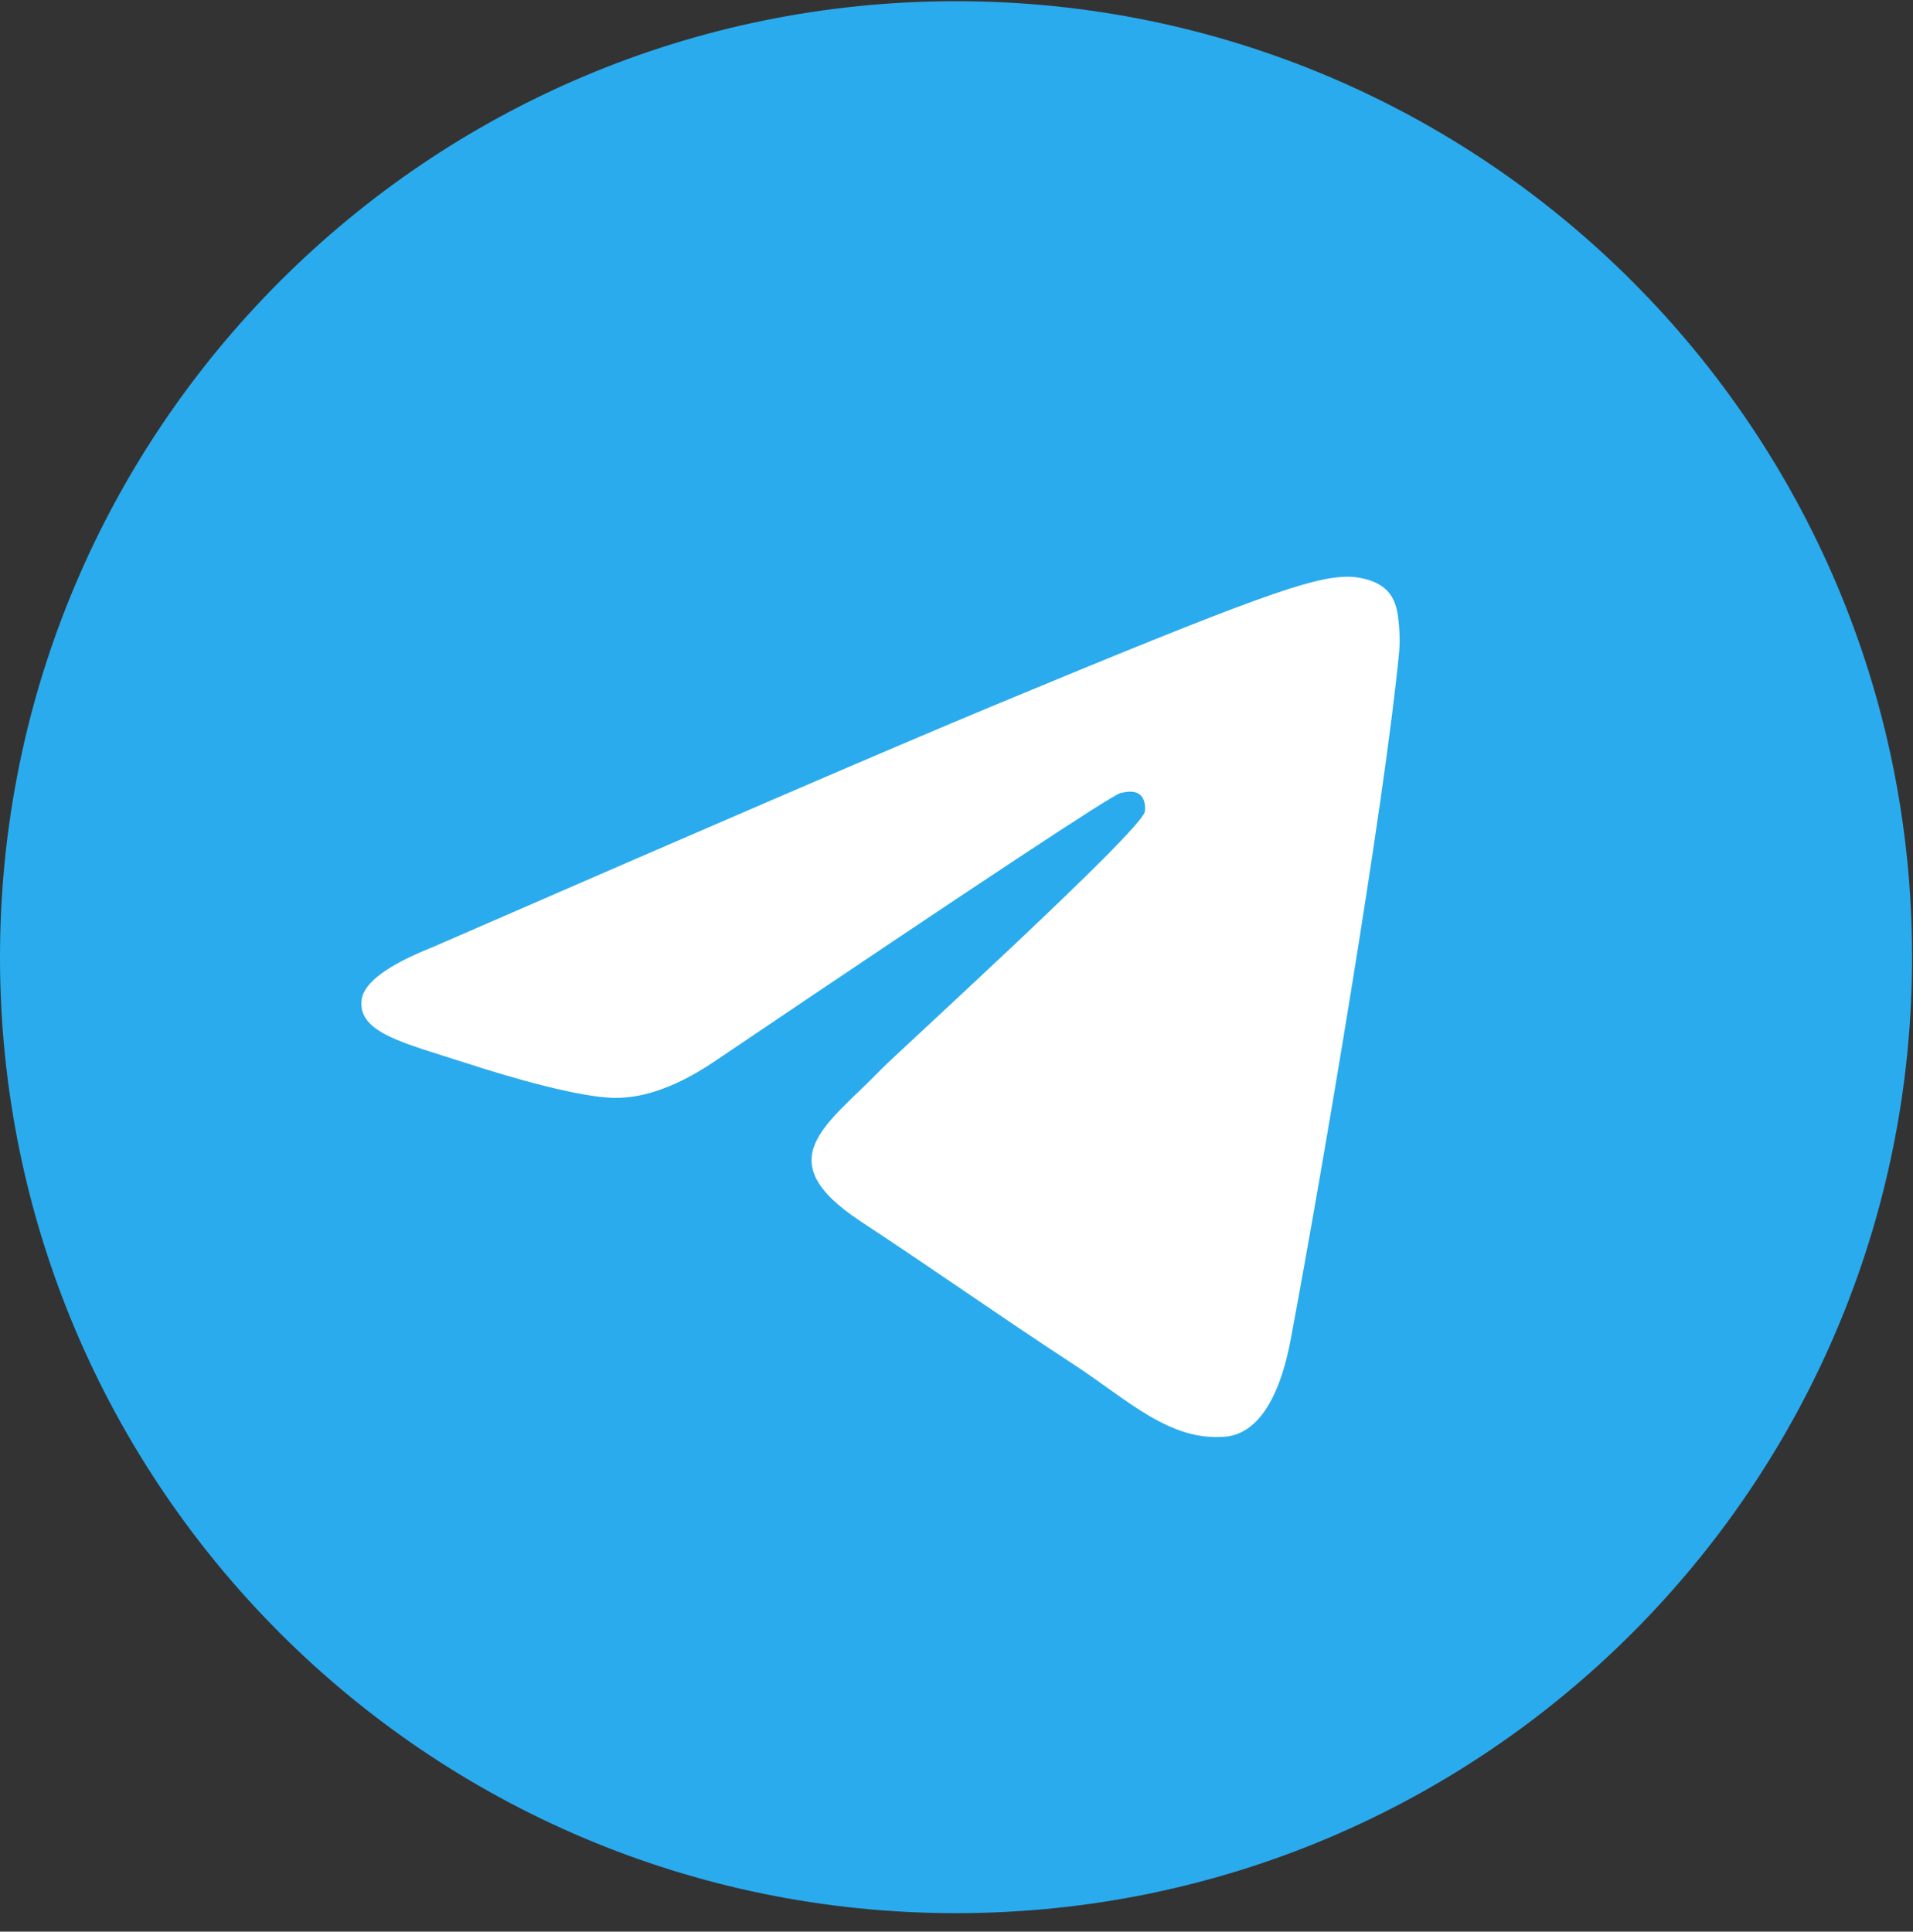 <?xml version="1.0" encoding="UTF-8"?> <svg xmlns="http://www.w3.org/2000/svg" width="102" height="103" viewBox="0 0 102 103" fill="none"><rect x="0" y="0" width="102" height="103" fill="#333333" stroke="none"/><g clip-path="url(#clip0_1157_295212)"><path d="M50.976 102.016C79.129 102.016 101.951 79.193 101.951 51.04C101.951 22.887 79.129 0.064 50.976 0.064C22.823 0.064 0 22.887 0 51.04C0 79.193 22.823 102.016 50.976 102.016Z" fill="url(#paint0_linear_1157_295212)"></path><path fill-rule="evenodd" clip-rule="evenodd" d="M23.075 50.502C37.935 44.028 47.844 39.759 52.803 37.697C66.959 31.809 69.901 30.786 71.818 30.752C72.24 30.745 73.182 30.849 73.793 31.345C74.309 31.763 74.451 32.328 74.519 32.725C74.587 33.122 74.671 34.026 74.604 34.732C73.837 42.792 70.517 62.353 68.829 71.381C68.114 75.201 66.707 76.482 65.345 76.607C62.385 76.879 60.137 74.651 57.27 72.771C52.783 69.83 50.248 67.999 45.894 65.13C40.861 61.813 44.123 59.99 46.992 57.011C47.742 56.231 60.785 44.368 61.038 43.292C61.069 43.157 61.098 42.655 60.8 42.391C60.502 42.126 60.062 42.216 59.745 42.288C59.295 42.39 52.128 47.128 38.243 56.5C36.209 57.897 34.366 58.578 32.715 58.542C30.895 58.503 27.394 57.513 24.791 56.667C21.599 55.629 19.061 55.081 19.282 53.318C19.397 52.4 20.662 51.462 23.075 50.502Z" fill="white"></path></g><defs><linearGradient id="paint0_linear_1157_295212" x1="5097.57" y1="0.064" x2="5097.57" y2="10119.6" gradientUnits="userSpaceOnUse"><stop stop-color="#2AABEE"></stop><stop offset="1" stop-color="#229ED9"></stop></linearGradient><clipPath id="clip0_1157_295212"><rect width="101.951" height="101.951" fill="white" transform="translate(0 0.064)"></rect></clipPath></defs></svg> 
